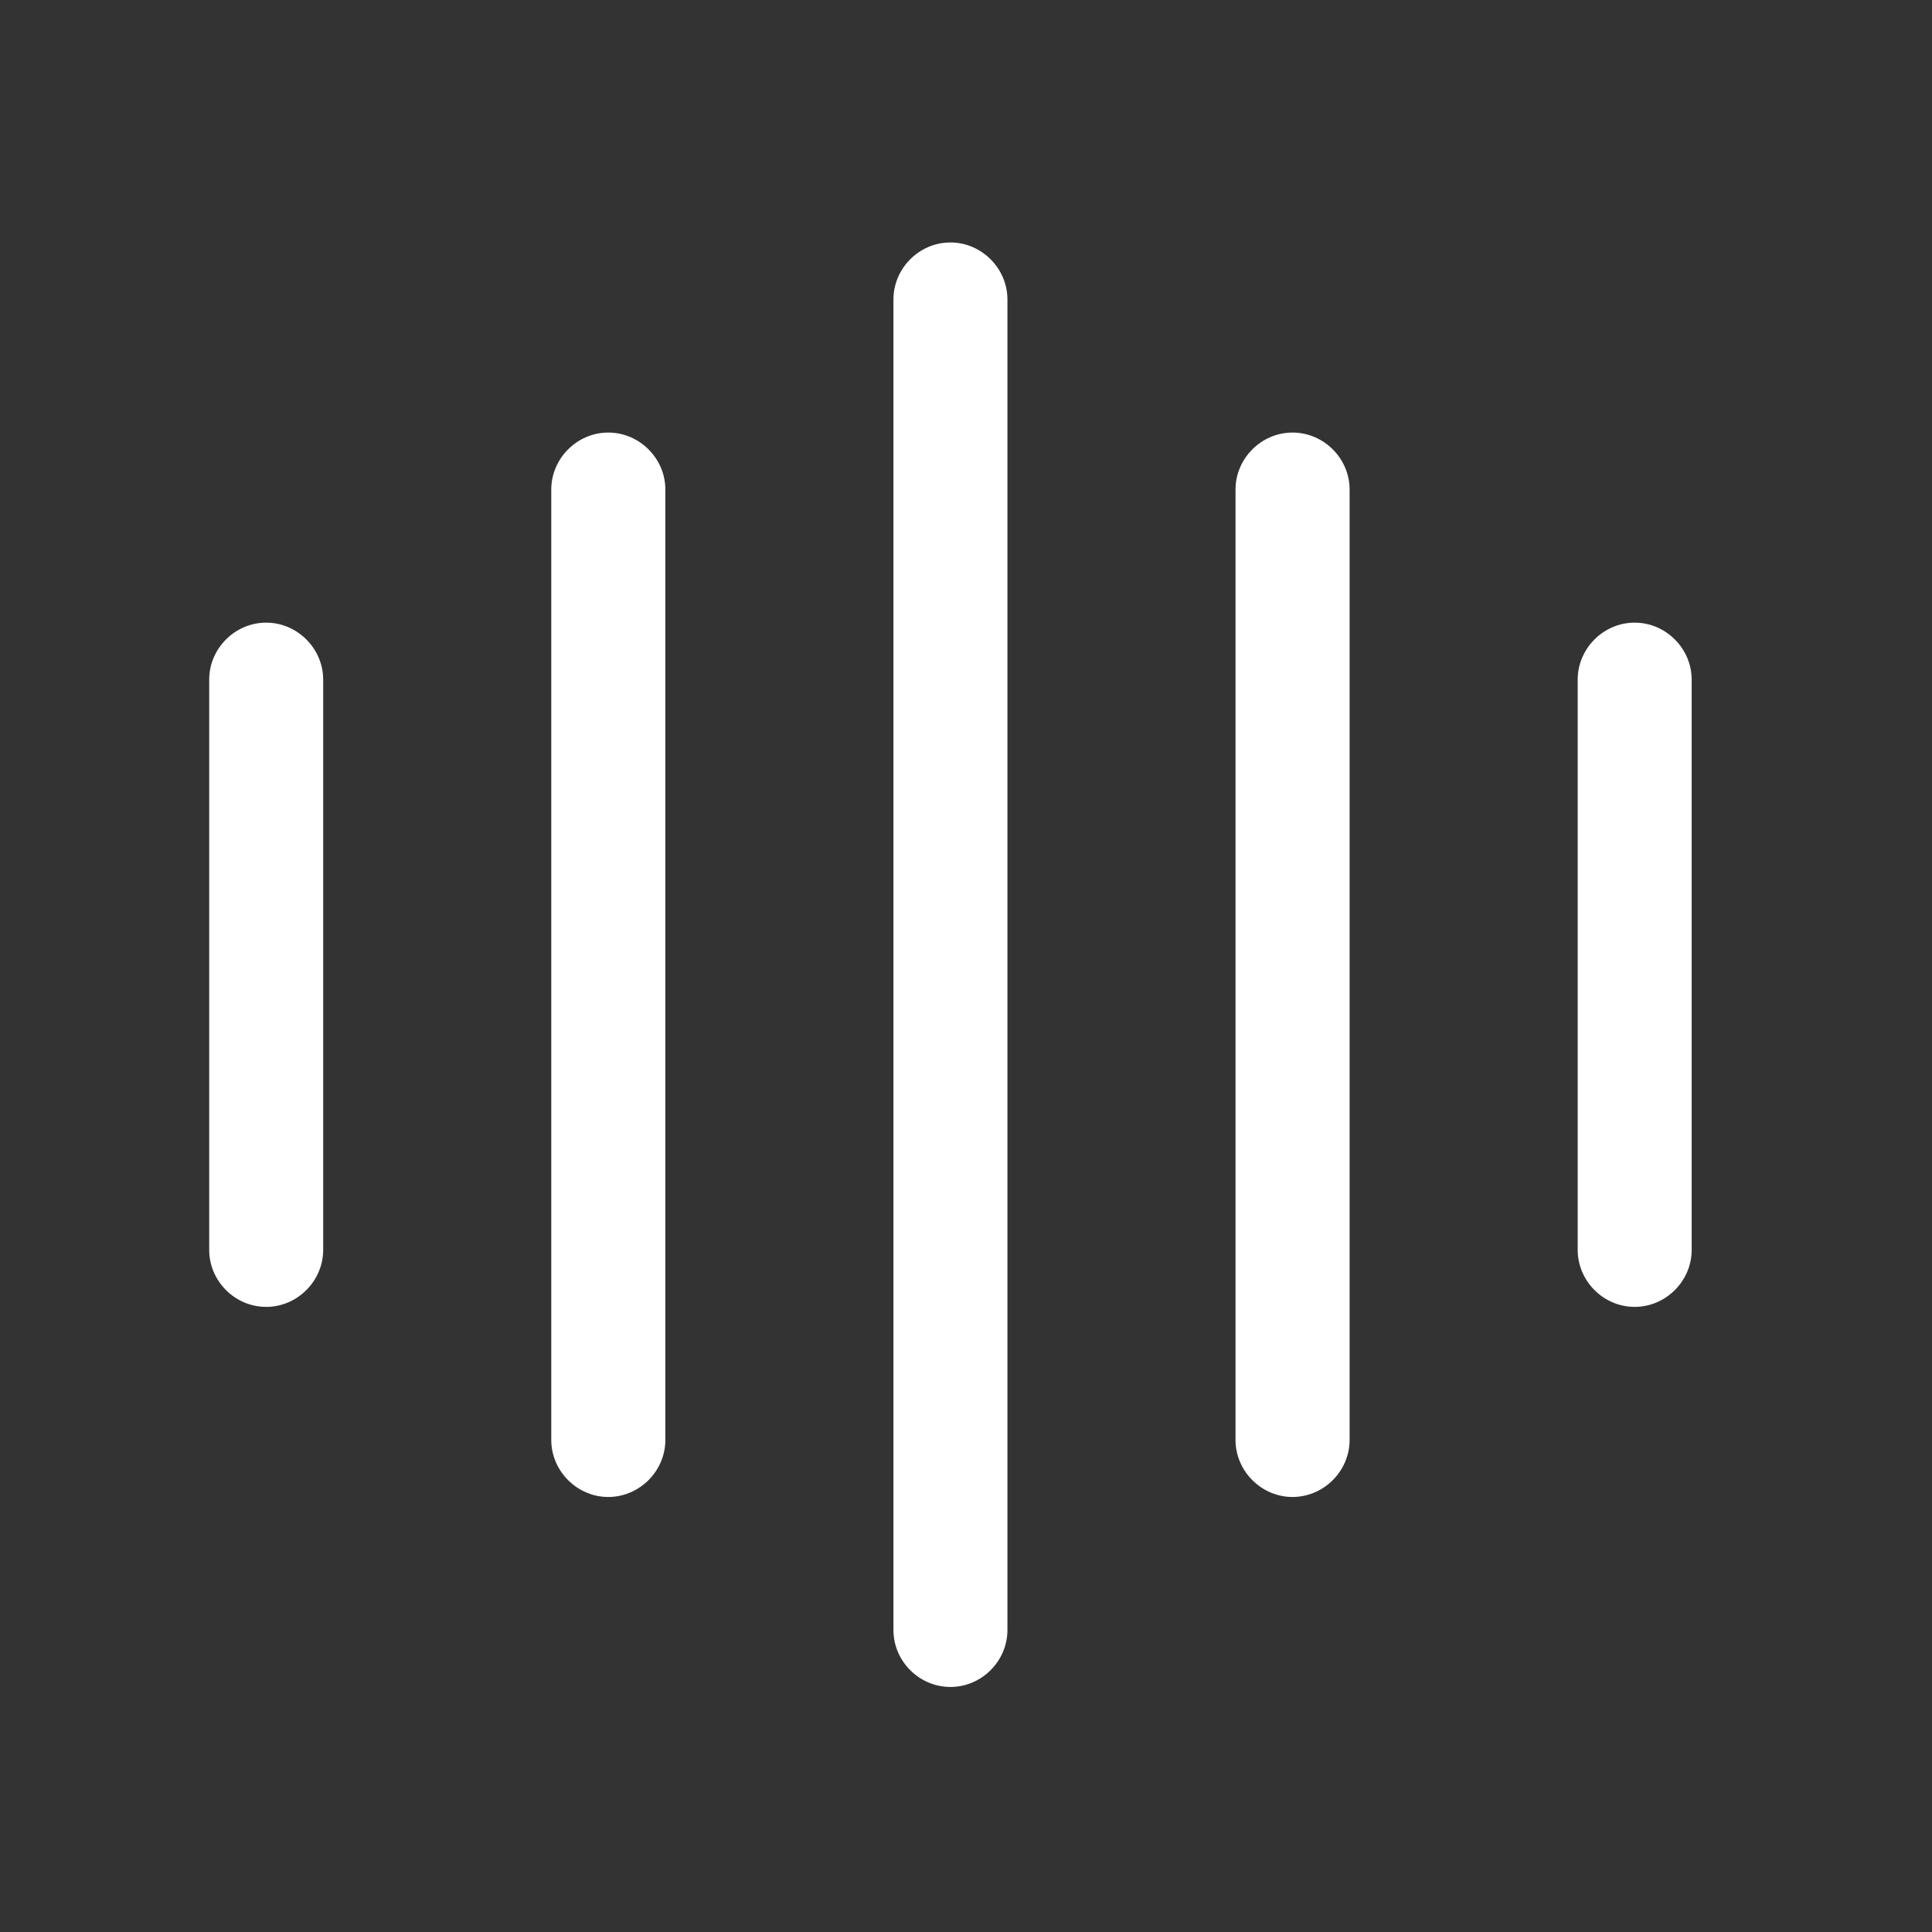 <svg width="18" height="18" viewBox="0 0 18 18" fill="none" xmlns="http://www.w3.org/2000/svg">
<rect x="0" y="0" width="18" height="18" fill="#333333" stroke="none"/>
<path d="M2.48 12.176C2.189 12.176 1.949 11.935 1.949 11.645V6.332C1.949 6.042 2.189 5.801 2.48 5.801C2.77 5.801 3.011 6.042 3.011 6.332V11.645C3.011 11.935 2.77 12.176 2.48 12.176Z" fill="white"/>
<path d="M5.667 13.947C5.377 13.947 5.136 13.706 5.136 13.415V4.561C5.136 4.271 5.377 4.03 5.667 4.03C5.958 4.03 6.199 4.271 6.199 4.561V13.415C6.199 13.706 5.958 13.947 5.667 13.947Z" fill="white"/>
<path d="M8.855 15.717C8.564 15.717 8.324 15.477 8.324 15.186V2.79C8.324 2.5 8.564 2.259 8.855 2.259C9.145 2.259 9.386 2.5 9.386 2.79V15.186C9.386 15.477 9.145 15.717 8.855 15.717Z" fill="white"/>
<path d="M12.042 13.947C11.752 13.947 11.511 13.706 11.511 13.415V4.561C11.511 4.271 11.752 4.03 12.042 4.03C12.333 4.03 12.574 4.271 12.574 4.561V13.415C12.574 13.706 12.333 13.947 12.042 13.947Z" fill="white"/>
<path d="M15.23 12.176C14.939 12.176 14.699 11.935 14.699 11.645V6.332C14.699 6.042 14.939 5.801 15.23 5.801C15.52 5.801 15.761 6.042 15.761 6.332V11.645C15.761 11.935 15.52 12.176 15.23 12.176Z" fill="white"/>
</svg>
